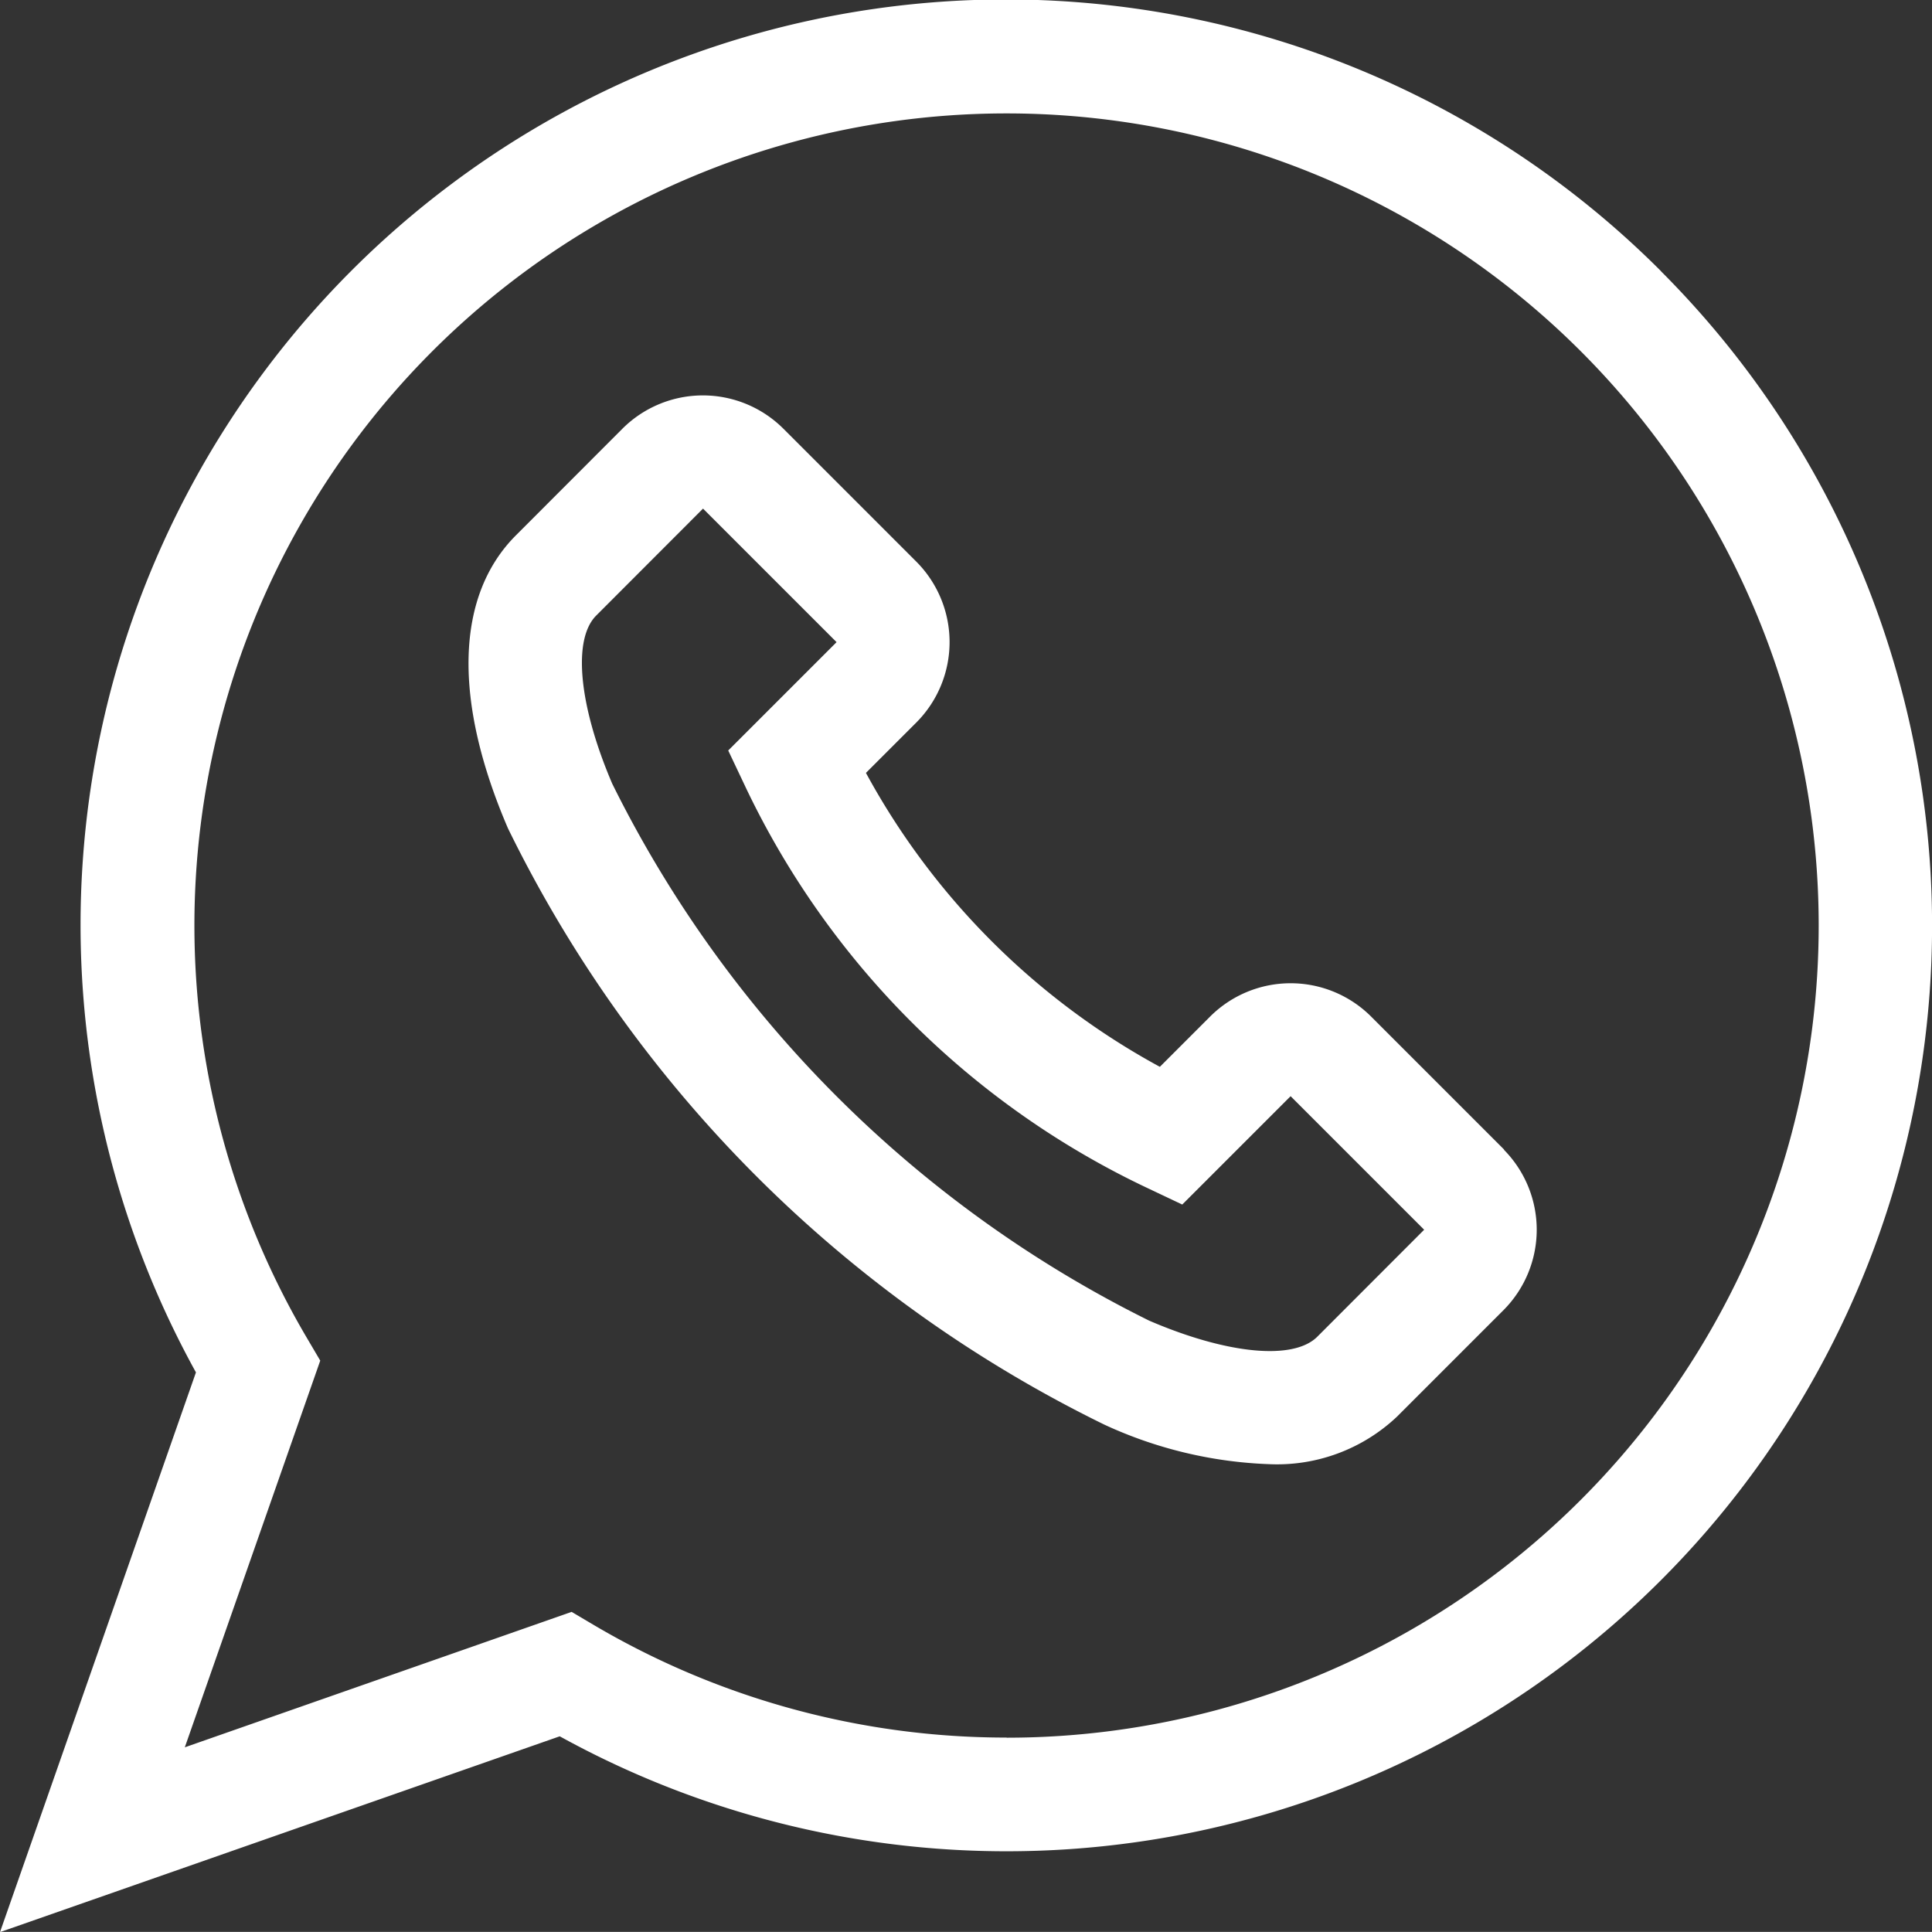 <svg xmlns="http://www.w3.org/2000/svg" width="15.263" height="15.262" viewBox="0 0 15.263 15.262">
  <rect x="0" y="0" width="15.263" height="15.262" fill="#333333" stroke="none"/>
  <g id="Group_4249" data-name="Group 4249" transform="translate(0)">
    <g id="Group_4246" data-name="Group 4246" transform="translate(0 0)">
      <g id="Group_4245" data-name="Group 4245">
        <path id="Path_2545" data-name="Path 2545" d="M1278.712,2065.142a7.311,7.311,0,0,0-11.574,8.7l-1.548,4.422,4.422-1.547a7.312,7.312,0,0,0,8.7-11.574Zm-5.17,11.585a6.408,6.408,0,0,1-3.257-.887l-.179-.106-3.056,1.07,1.07-3.055-.106-.18a6.416,6.416,0,1,1,5.529,3.159Z" transform="translate(-1265.59 -2063)" fill="#fff"/>
      </g>
    </g>
    <g id="Group_4248" data-name="Group 4248" transform="translate(3.701 3.118)">
      <g id="Group_4247" data-name="Group 4247">
        <path id="Path_2546" data-name="Path 2546" d="M1278.443,2072.9l-1.055-1.055a.9.9,0,0,0-1.266,0l-.4.4a5.786,5.786,0,0,1-2.322-2.322l.4-.4a.9.9,0,0,0,0-1.267l-1.055-1.055a.9.9,0,0,0-1.266,0l-.844.845c-.476.476-.5,1.3-.063,2.315a10.26,10.26,0,0,0,4.712,4.711,3.382,3.382,0,0,0,1.3.312,1.379,1.379,0,0,0,1.011-.375l.844-.844a.9.9,0,0,0,0-1.266Zm-1.477,1.477c-.189.189-.711.139-1.329-.127a9.377,9.377,0,0,1-4.241-4.241c-.265-.619-.315-1.141-.127-1.329l.844-.845,1.055,1.055-.856.856.135.285a6.672,6.672,0,0,0,3.167,3.167l.285.135.856-.856,1.055,1.055Z" transform="translate(-1270.26 -2066.935)" fill="#fff"/>
      </g>
    </g>
  </g>
</svg>
